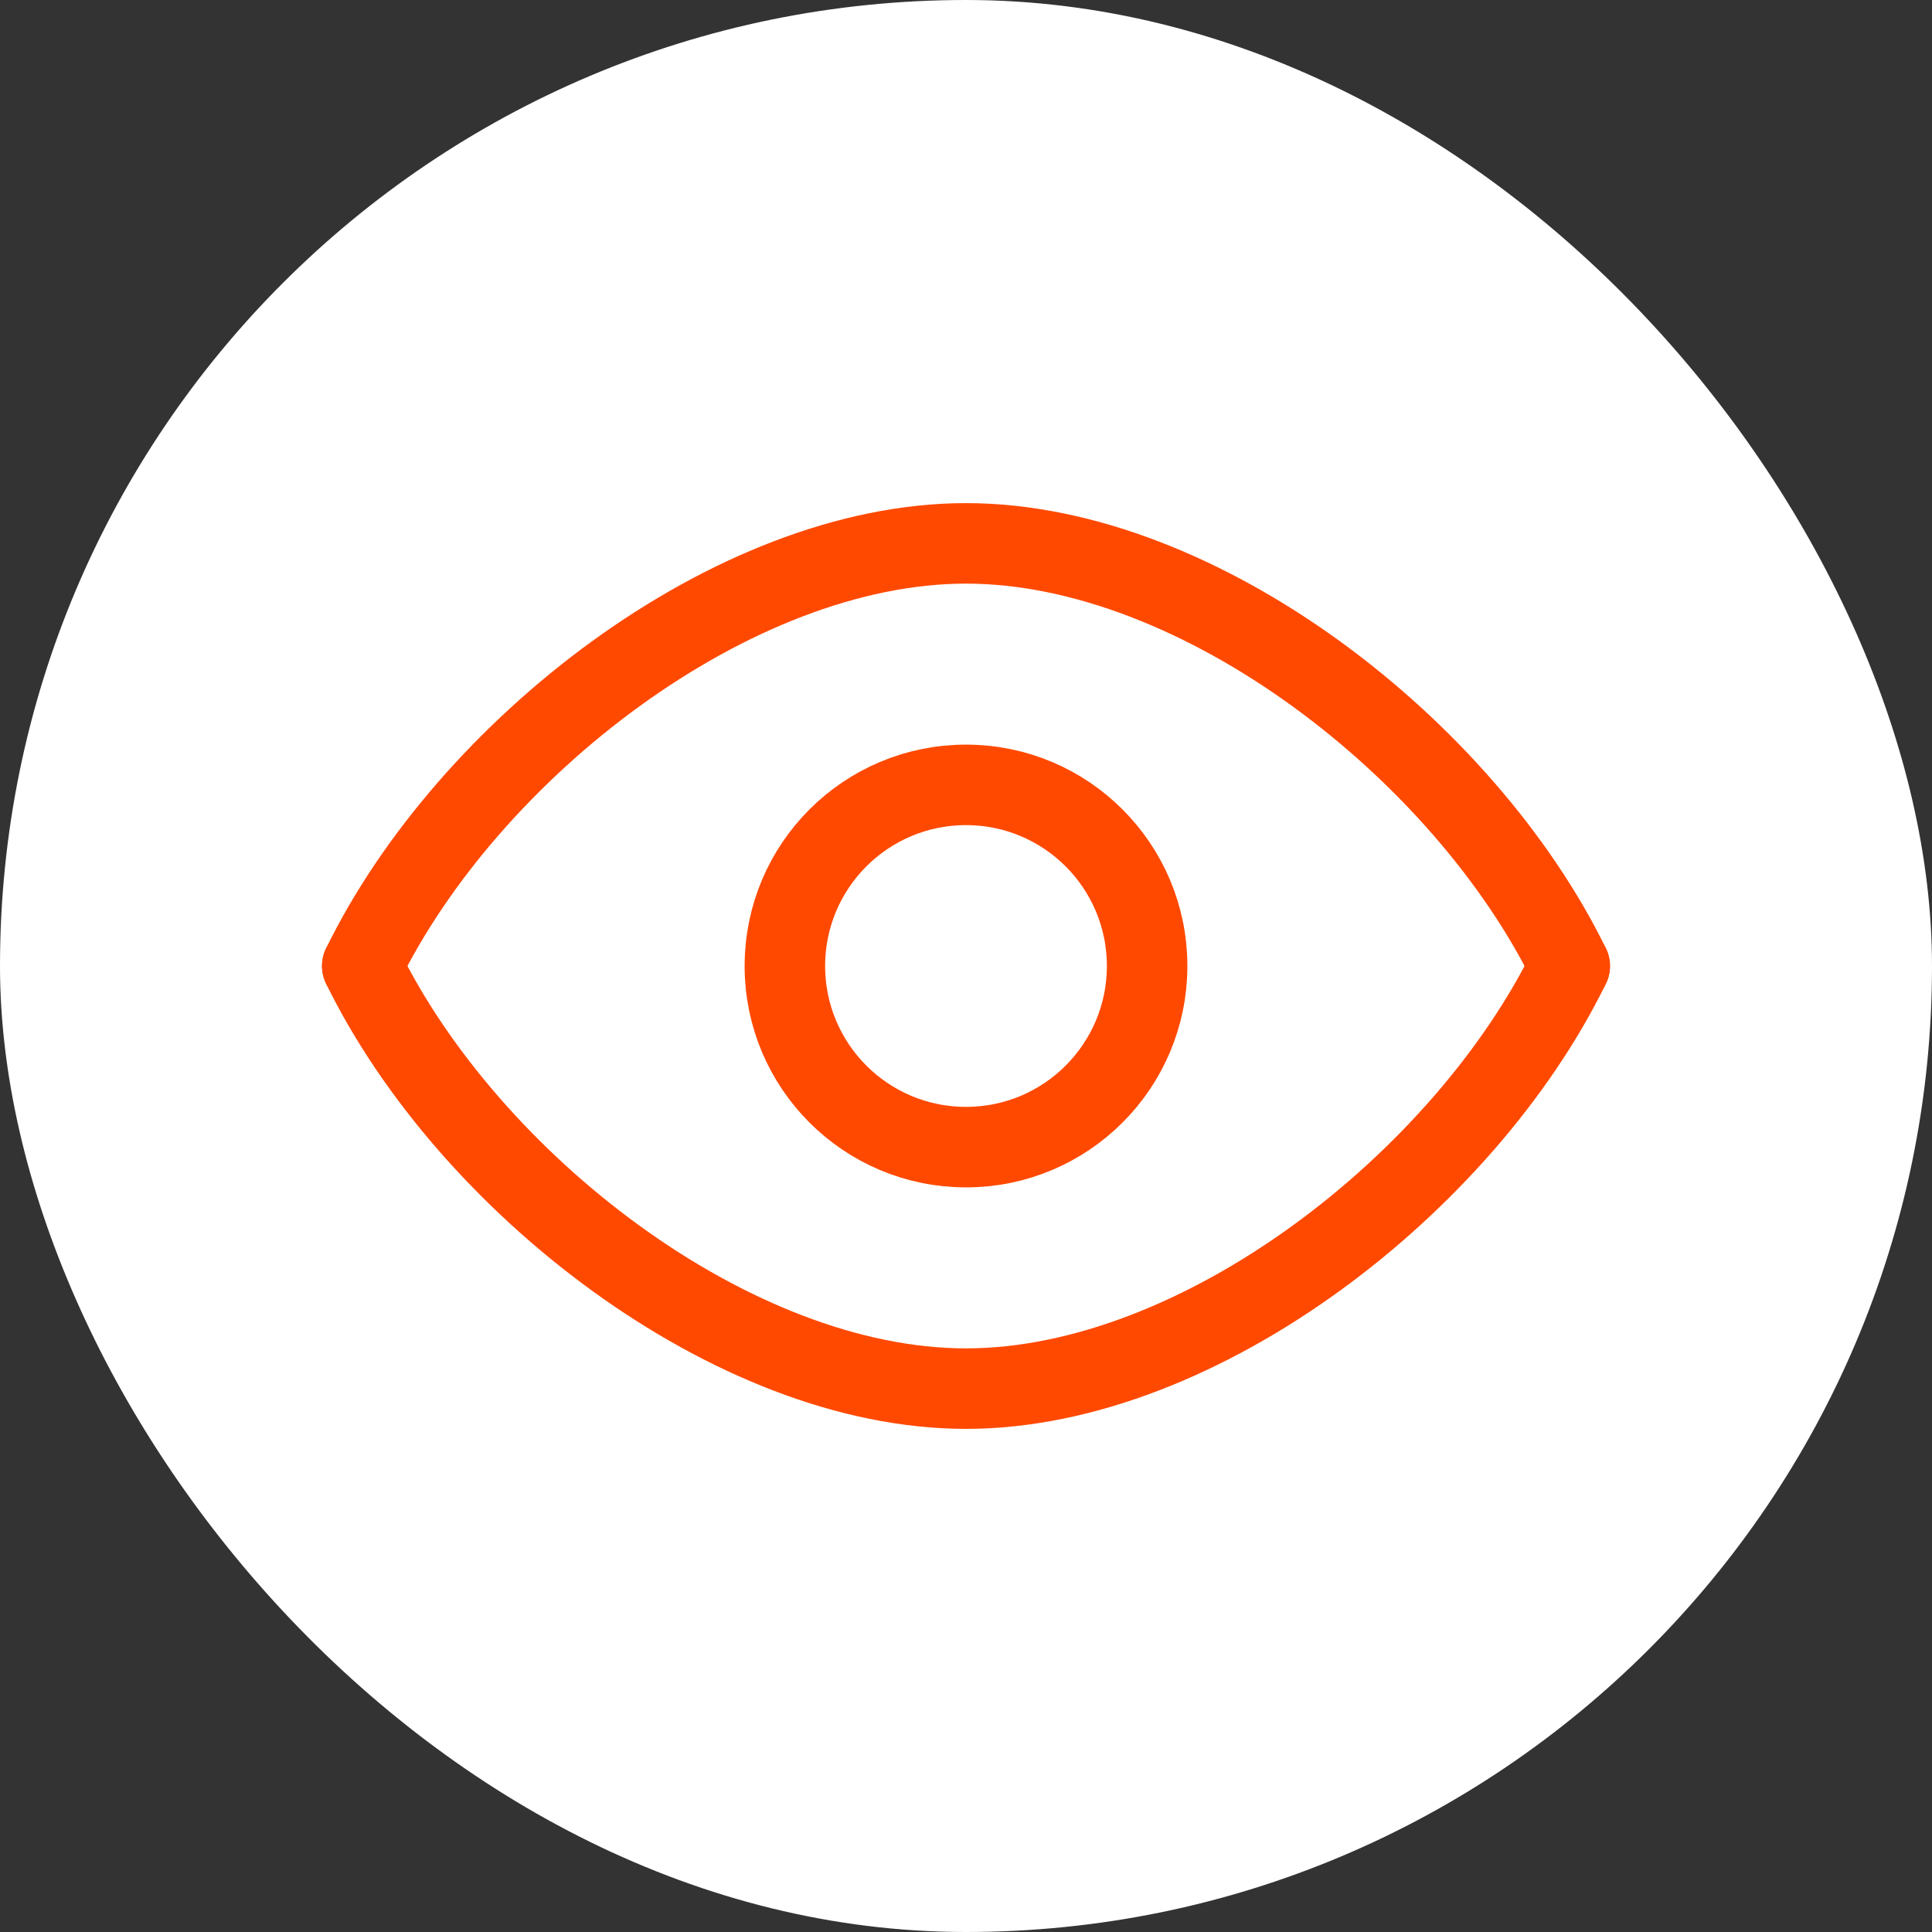 <svg width="24" height="24" viewBox="0 0 24 24" fill="none" xmlns="http://www.w3.org/2000/svg">
<rect x="0" y="0" width="24" height="24" fill="#333333" stroke="none"/>
<rect width="24" height="24" rx="12" fill="white"/>
<path fill-rule="evenodd" clip-rule="evenodd" d="M19.5 12C18.19 14.682 14.908 17.25 12 17.25C9.092 17.25 5.81 14.682 4.5 12" stroke="#FF4900" stroke-linecap="round" stroke-linejoin="round"/>
<path fill-rule="evenodd" clip-rule="evenodd" d="M19.5 12C18.19 9.318 14.909 6.75 12 6.75C9.092 6.75 5.81 9.317 4.5 12" stroke="#FF4900" stroke-linecap="round" stroke-linejoin="round"/>
<path d="M14.25 12C14.25 13.243 13.243 14.25 12 14.25C10.757 14.25 9.75 13.243 9.75 12C9.75 10.757 10.757 9.75 12 9.75C13.243 9.75 14.25 10.757 14.25 12Z" stroke="#FF4900" stroke-linecap="round" stroke-linejoin="round"/>
</svg>
